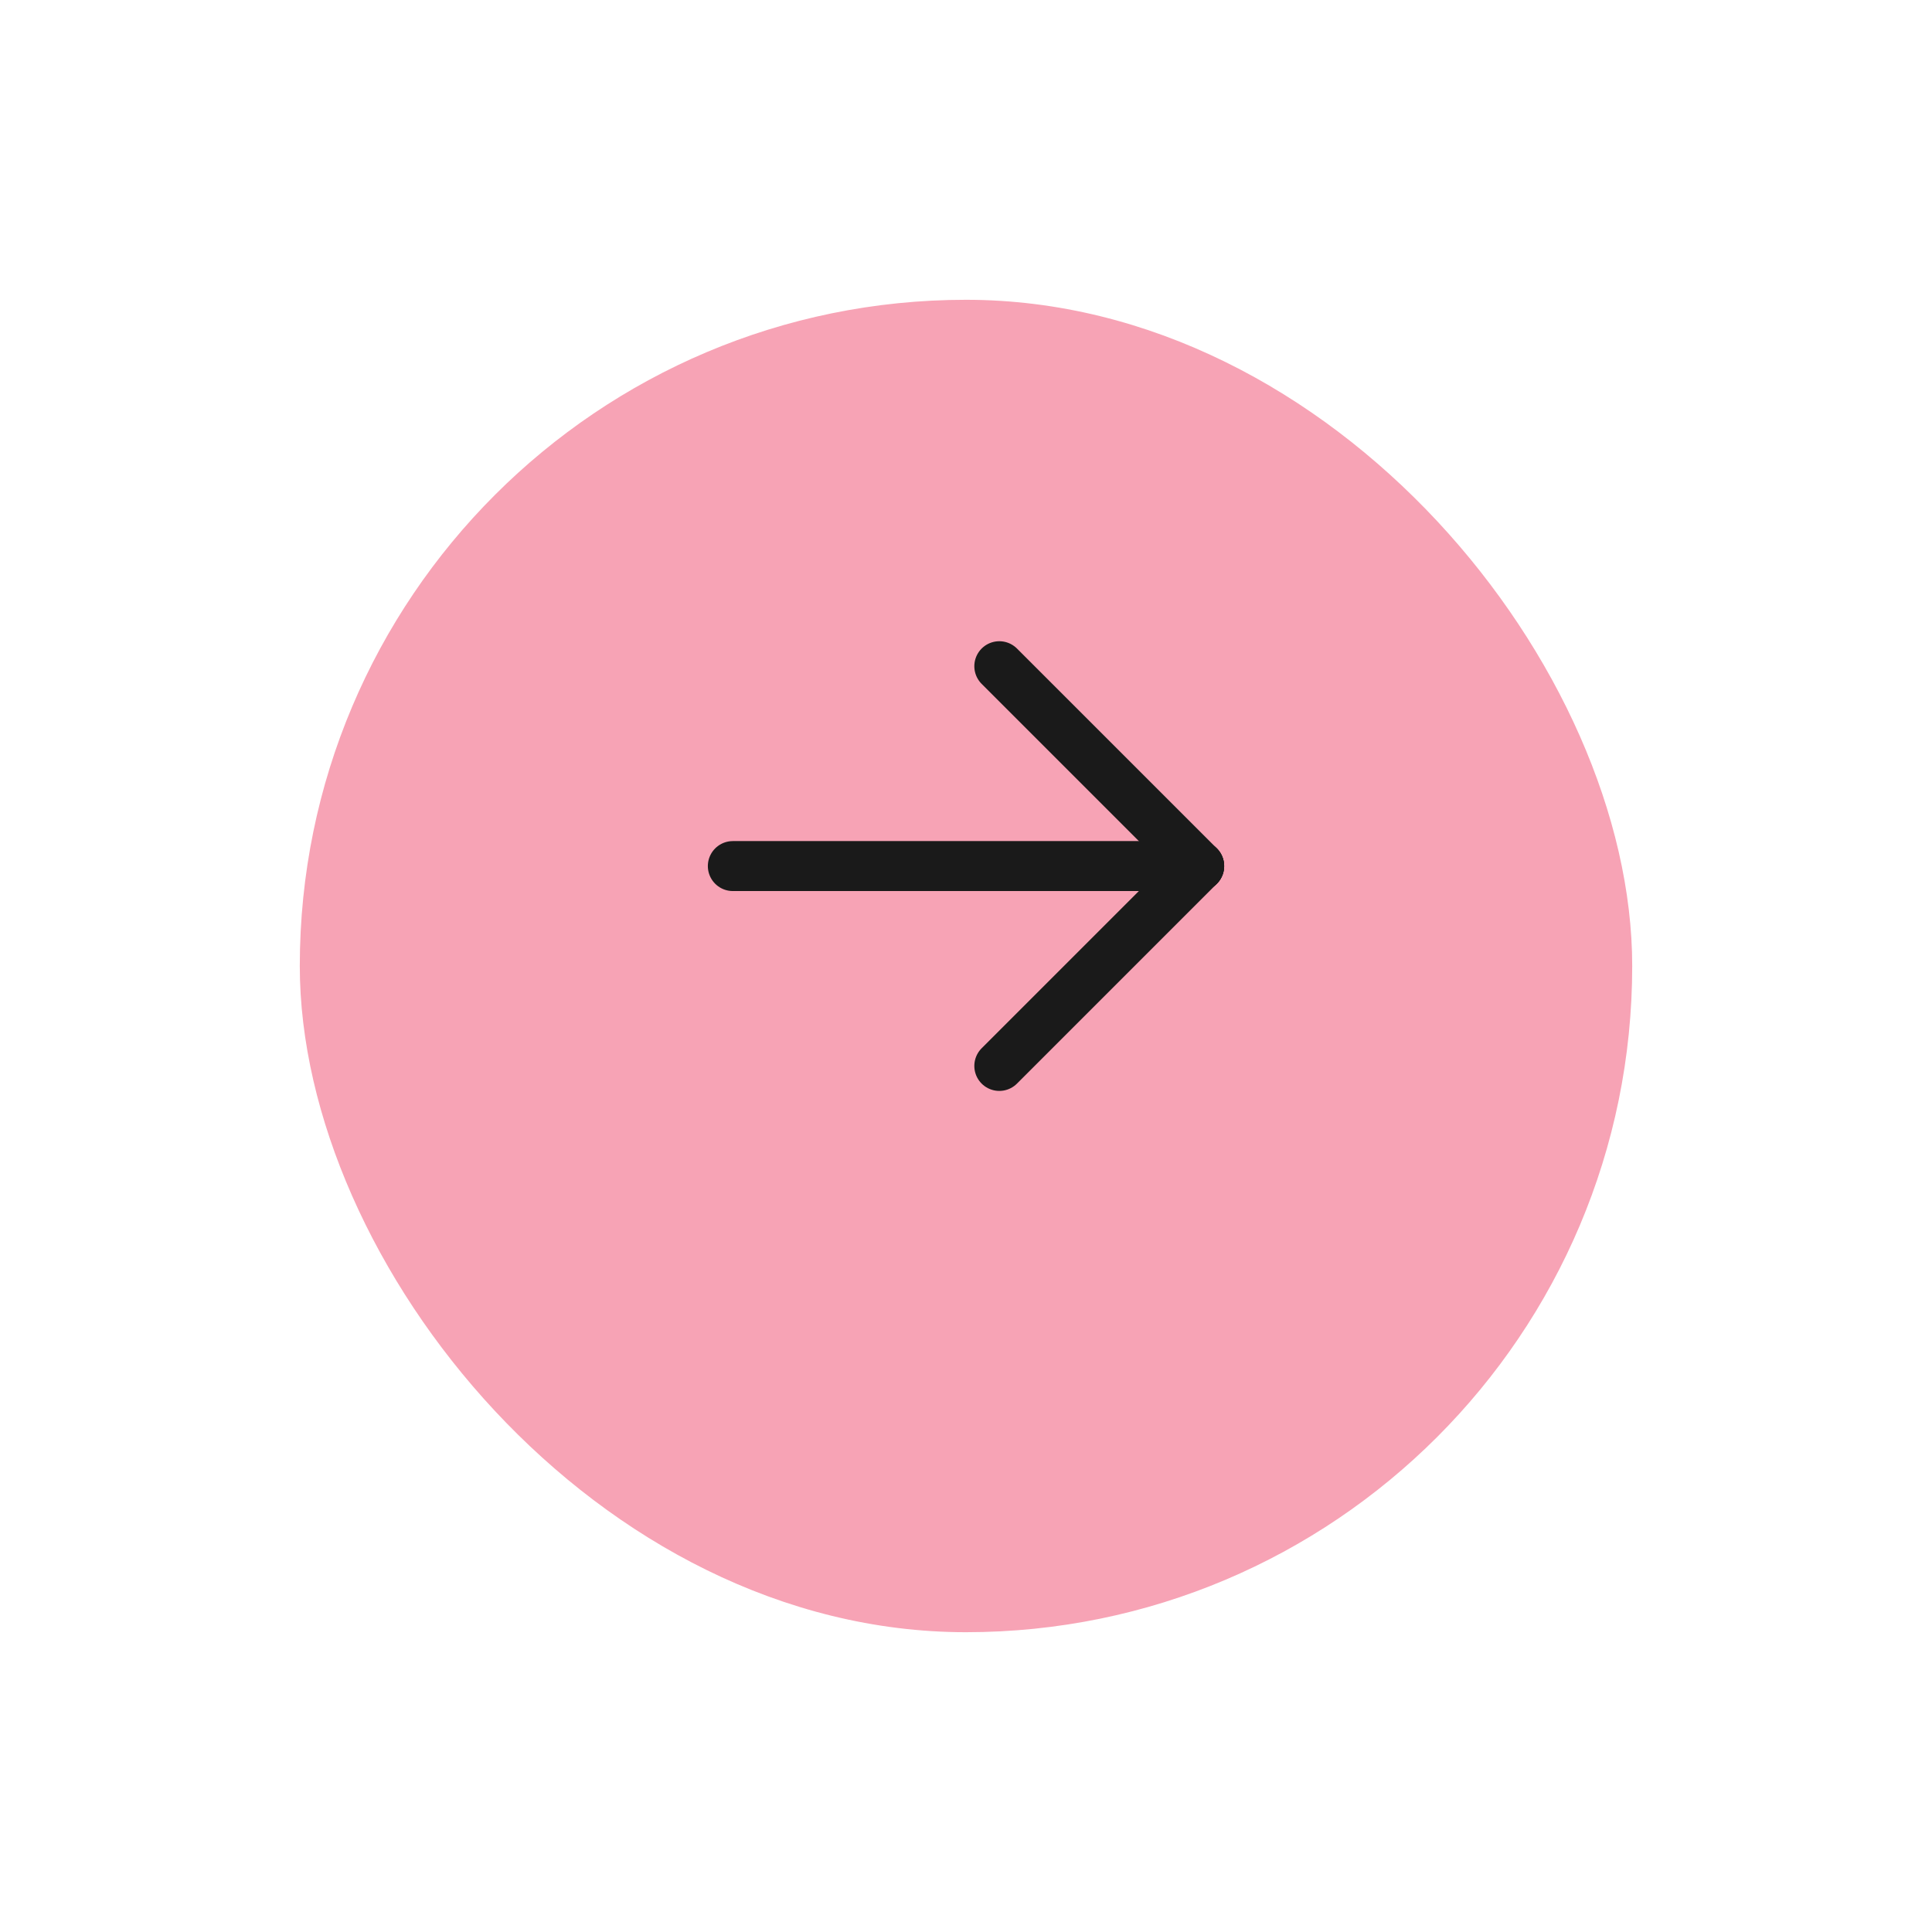 <svg xmlns="http://www.w3.org/2000/svg" width="58" height="58"><defs><filter id="a" x="0" y="0" width="58" height="58" filterUnits="userSpaceOnUse"><feOffset dy="3"/><feGaussianBlur stdDeviation="3" result="blur"/><feFlood flood-color="#1d2226" flood-opacity=".702"/><feComposite operator="in" in2="blur"/><feComposite in="SourceGraphic"/></filter></defs><g data-name="Groupe 387"><g filter="url(#a)"><rect data-name="Rectangle 191" width="40" height="40" rx="20" transform="rotate(180 24.5 23)" fill="#f7a3b5"/></g><g data-name="Groupe 307" fill="none"><path data-name="Tracé 579" d="M41 38H17V14h24Z"/><path data-name="Ligne 41" stroke="#1a1a1a" stroke-linecap="round" stroke-linejoin="round" stroke-width="1.5" d="M36 26H22"/><path data-name="Ligne 42" stroke="#1a1a1a" stroke-linecap="round" stroke-linejoin="round" stroke-width="1.5" d="m36 26-6-6"/><path data-name="Ligne 43" stroke="#1a1a1a" stroke-linecap="round" stroke-linejoin="round" stroke-width="1.5" d="m36 26-6 6"/></g></g></svg>
